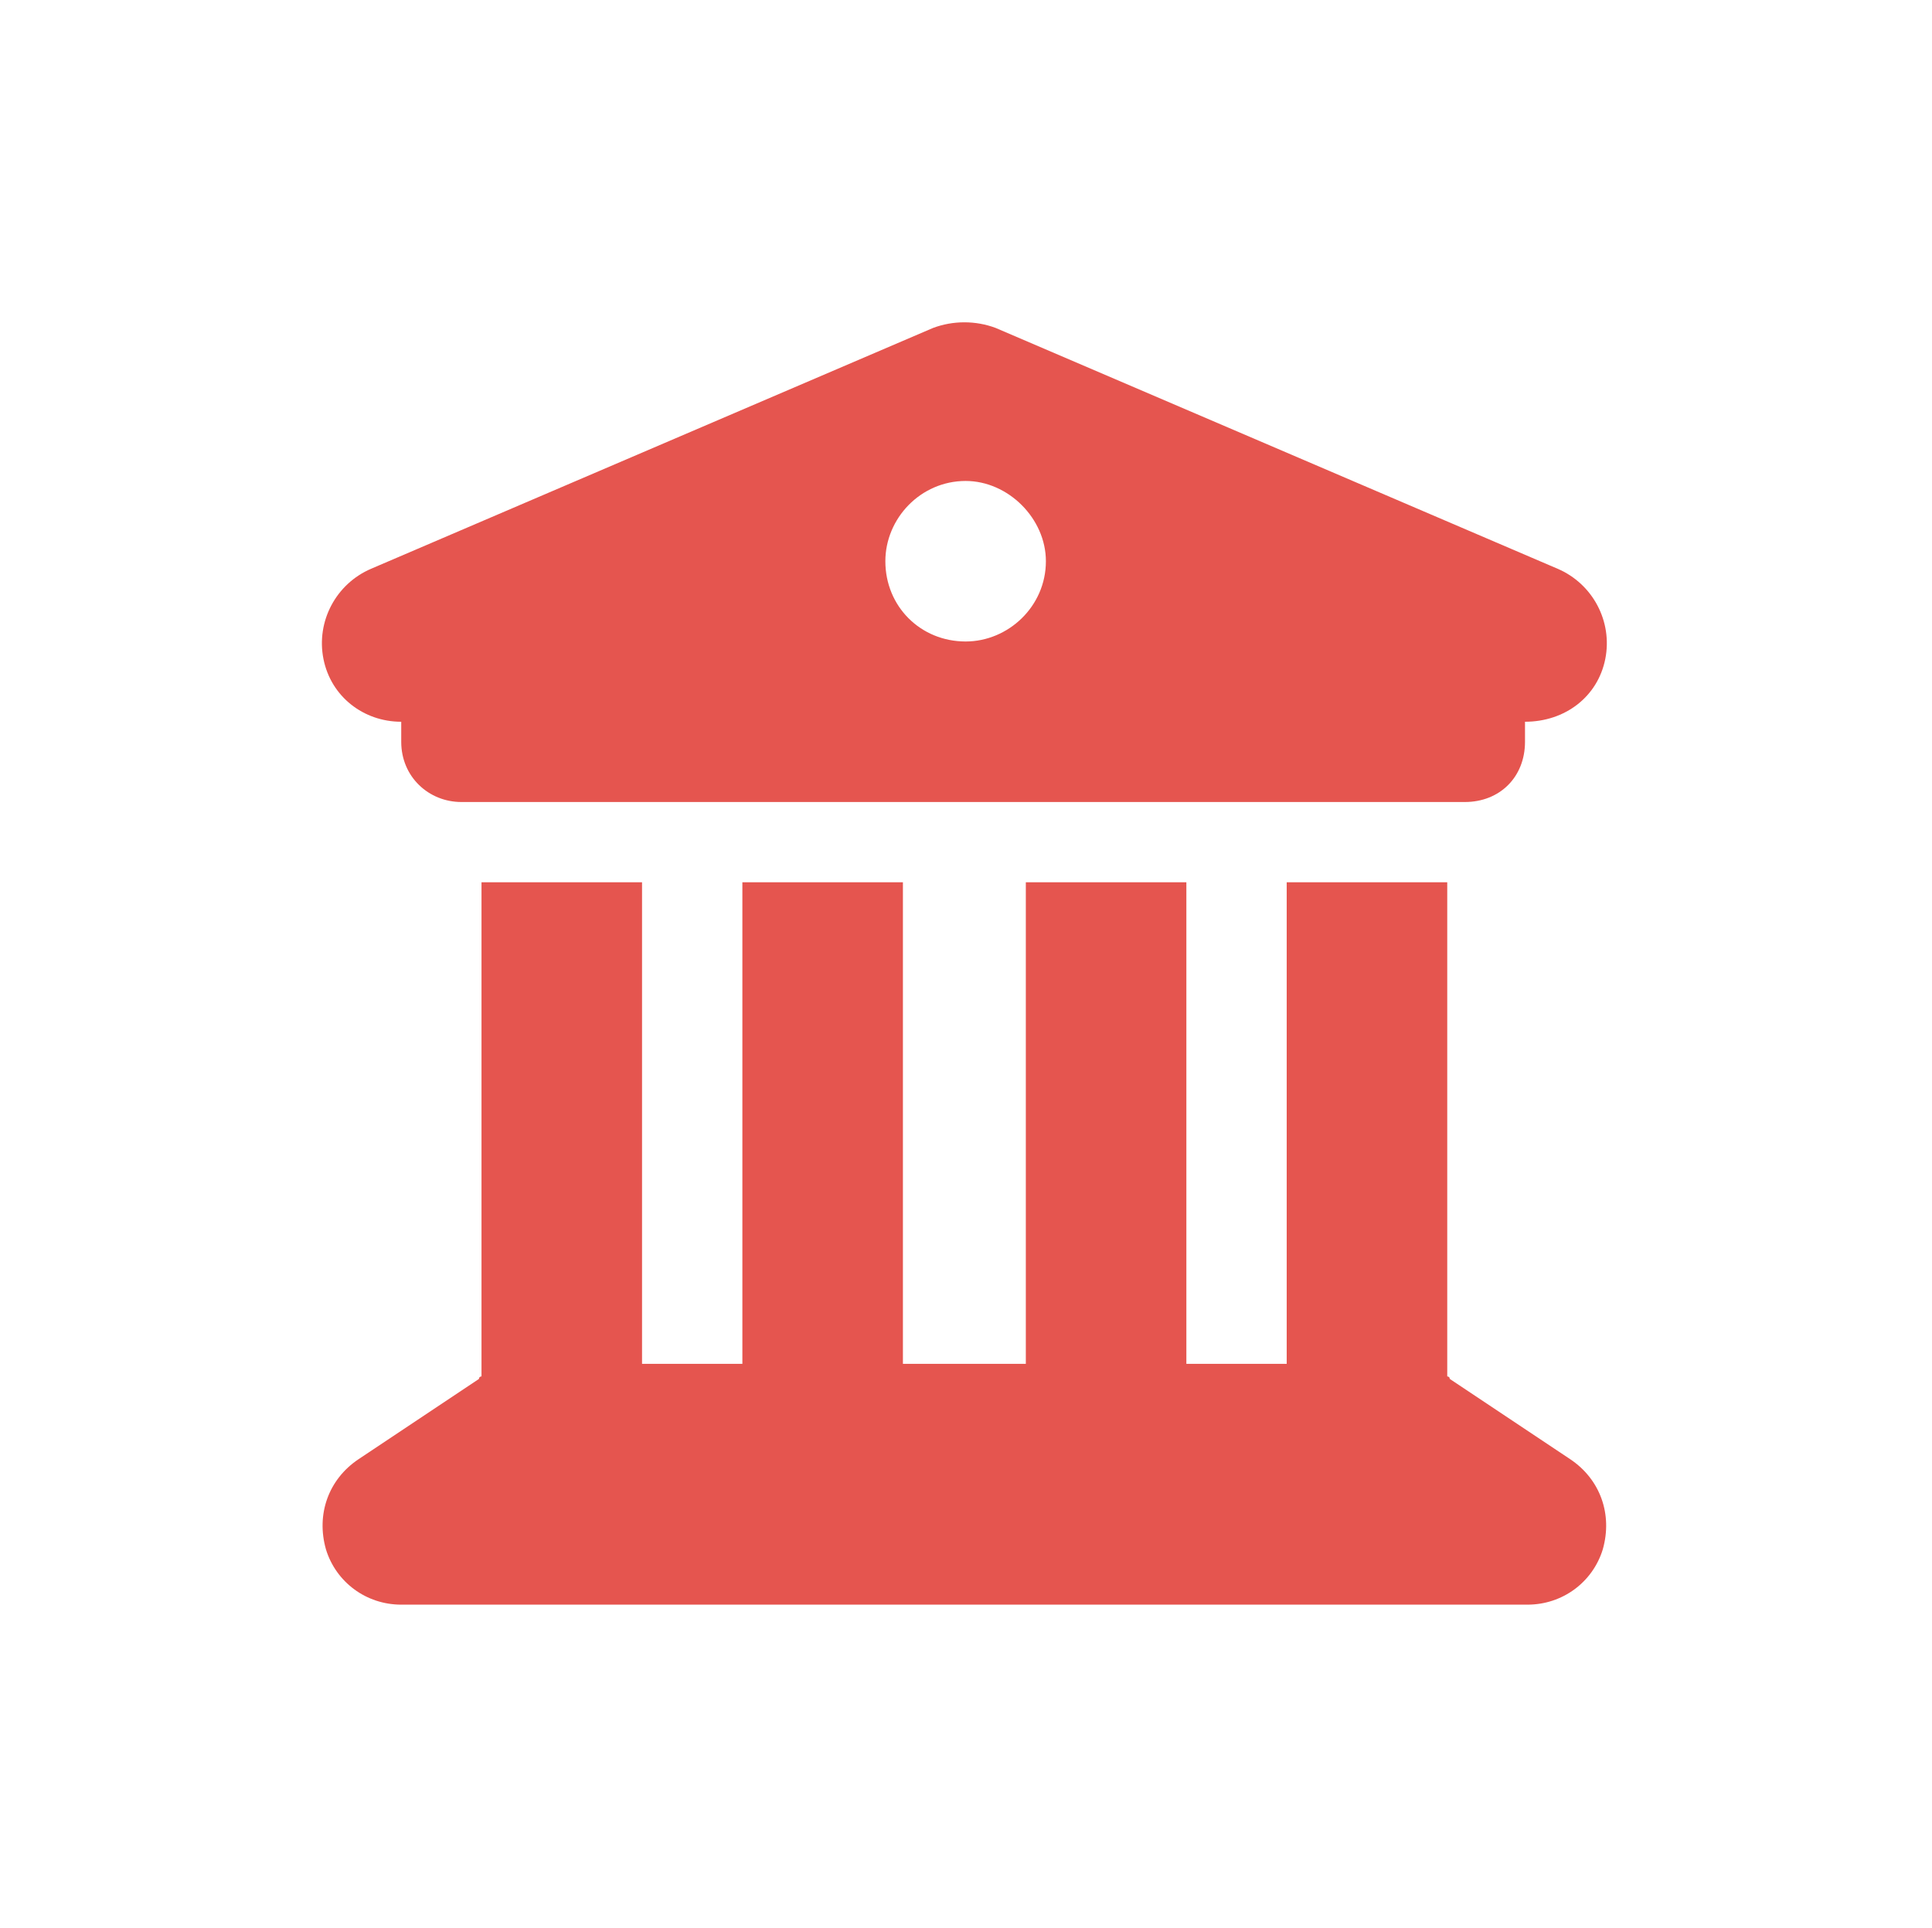<svg width="482" height="481" viewBox="0 0 482 481" fill="none" xmlns="http://www.w3.org/2000/svg">
<path d="M232.771 81.826C237.777 79.948 243.409 79.948 248.416 81.826L388.596 141.903C397.357 145.658 402.364 155.045 400.486 164.432C398.609 173.819 390.473 180.077 380.461 180.077V185.084C380.461 193.845 374.202 200.103 365.441 200.103H115.12C106.984 200.103 100.1 193.845 100.1 185.084V180.077C90.713 180.077 82.578 173.819 80.701 164.432C78.823 155.045 83.829 145.658 92.591 141.903L232.771 81.826ZM240.906 160.051C251.545 160.051 260.932 151.29 260.932 140.026C260.932 129.387 251.545 120 240.906 120C229.642 120 220.881 129.387 220.881 140.026C220.881 151.29 229.642 160.051 240.906 160.051ZM160.178 340.283H185.21V220.129H225.261V340.283H255.926V220.129H295.977V340.283H321.009V220.129H361.061V343.412C361.061 343.412 361.686 343.412 361.686 344.038L391.725 364.063C399.235 369.07 402.364 377.831 399.86 386.592C397.357 394.728 389.848 400.36 381.086 400.36H100.1C91.339 400.36 83.829 394.728 81.326 386.592C78.823 377.831 81.952 369.07 89.462 364.063L119.5 344.038C119.5 343.412 120.126 343.412 120.126 343.412V220.129H160.178V340.283Z" fill="#E5554F"/>
</svg>
